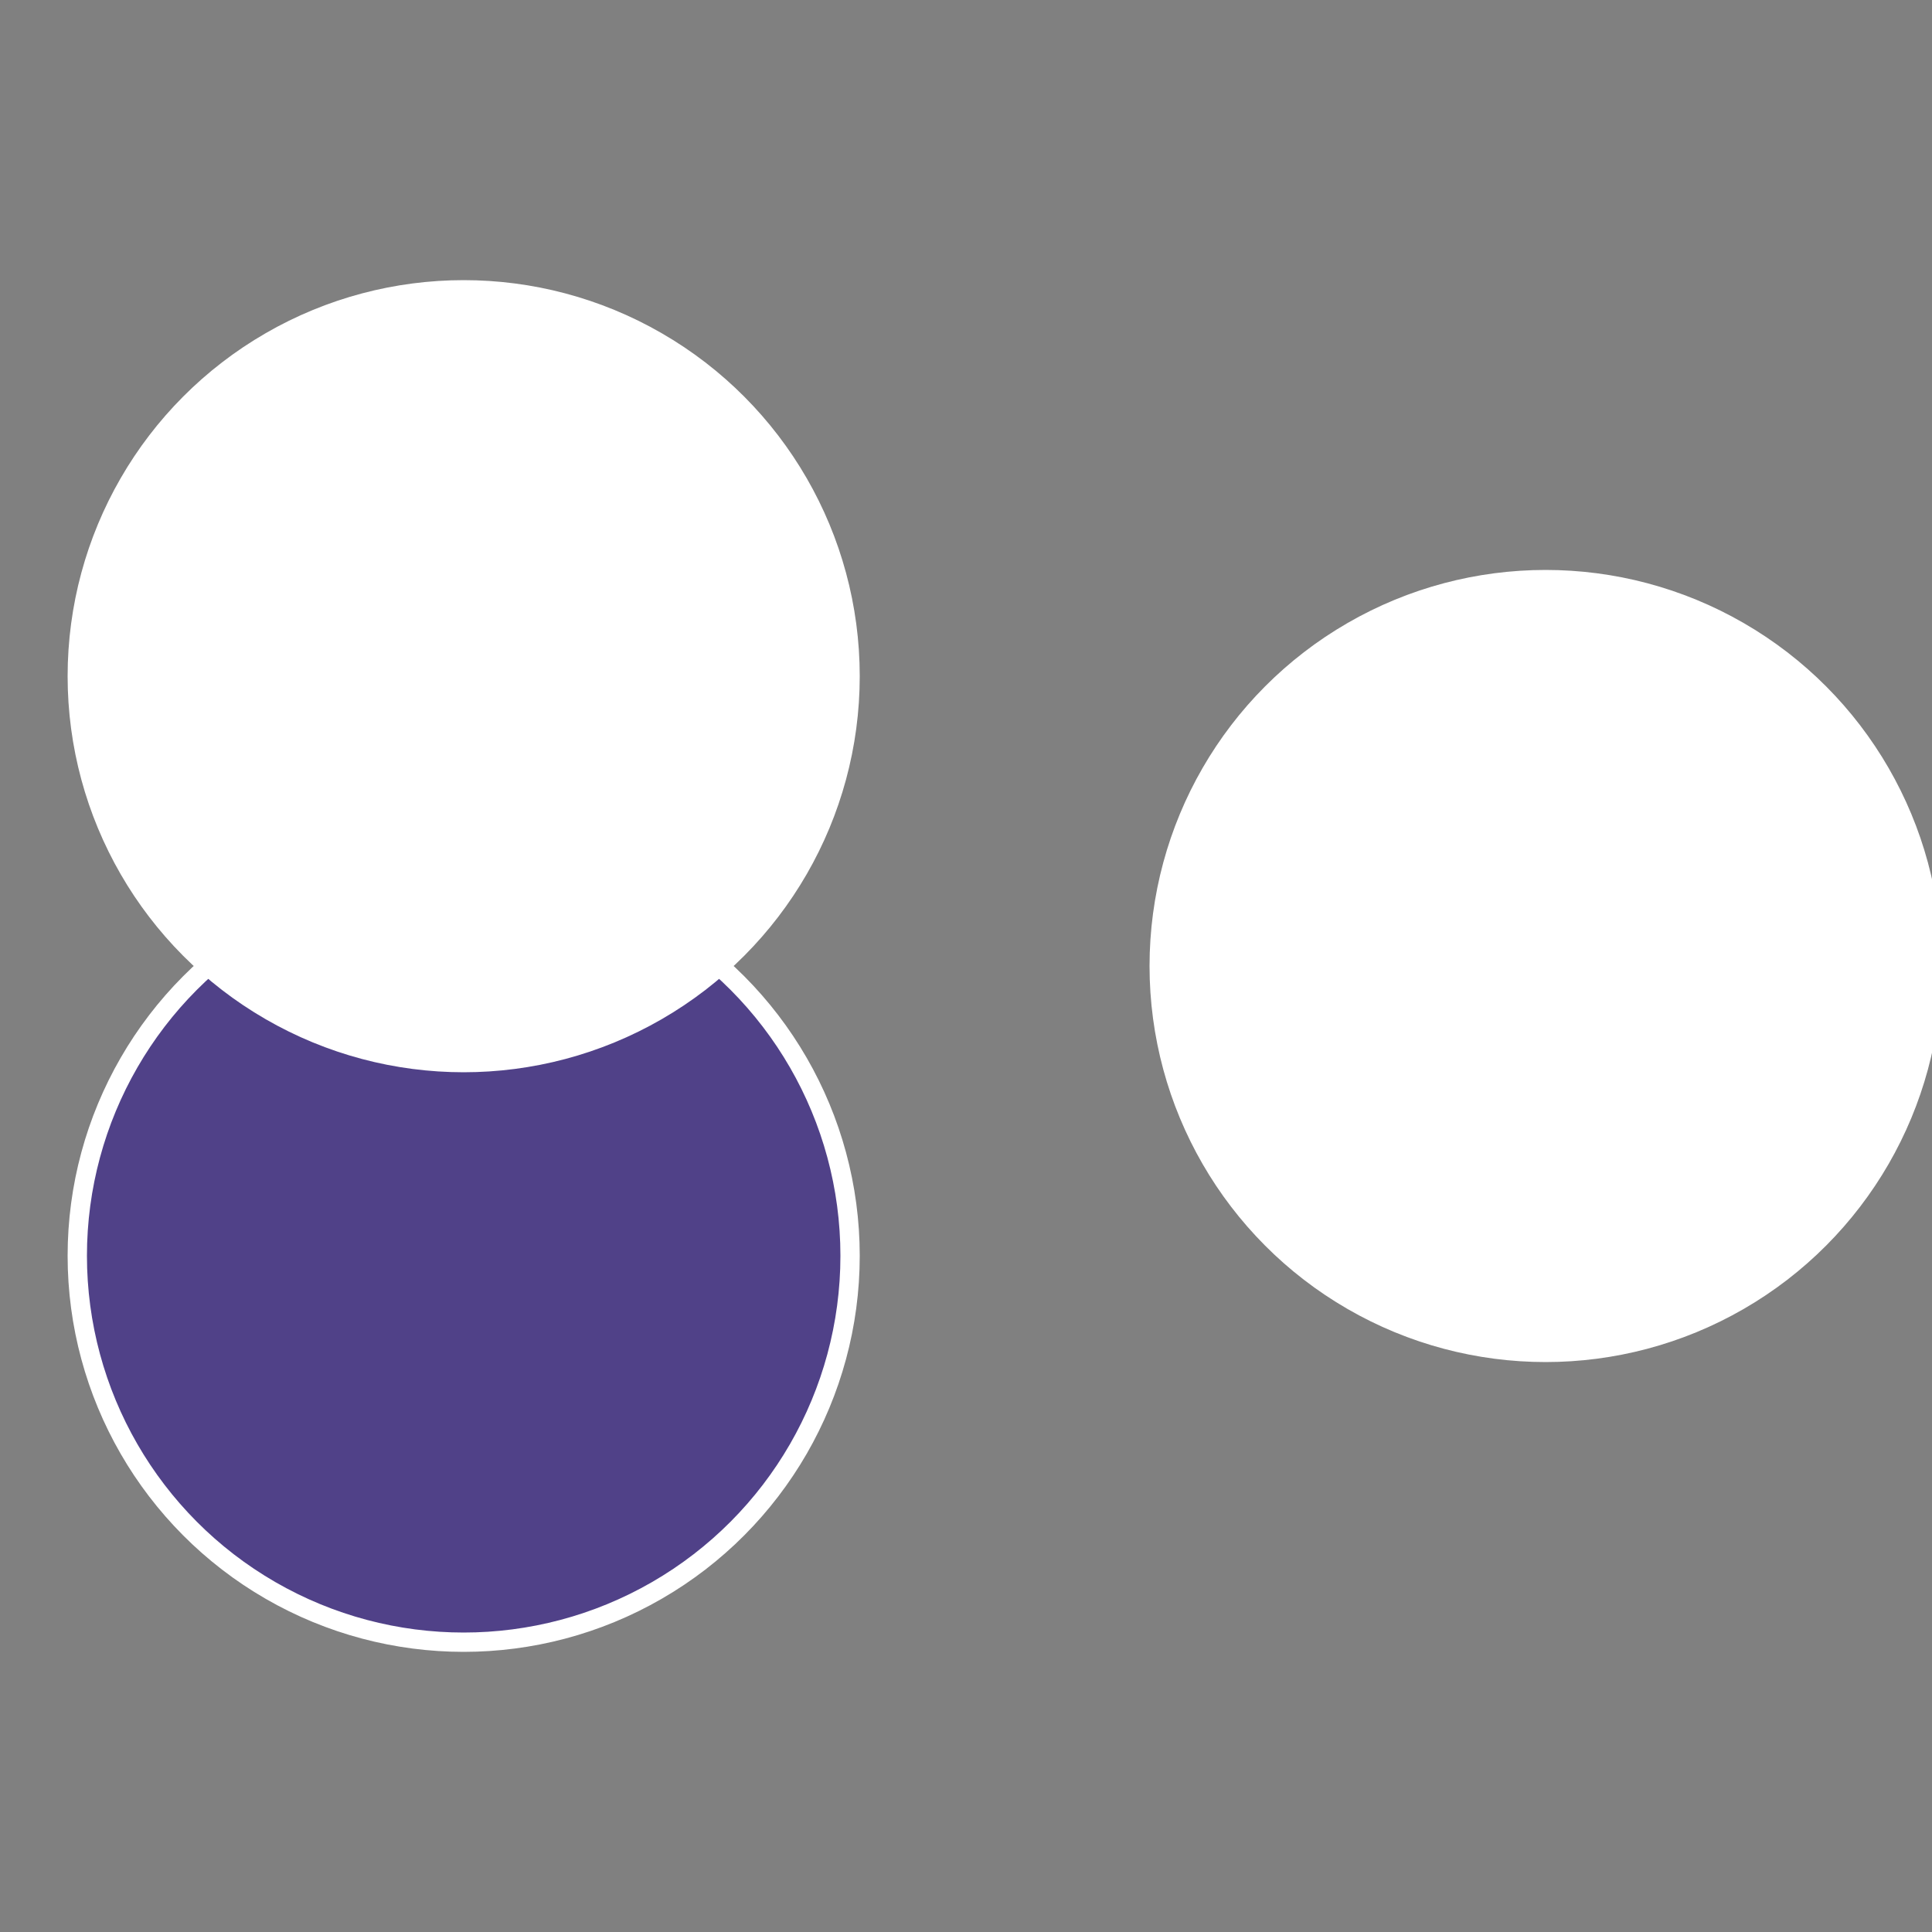 <?xml version="1.0" standalone="no"?>
<svg width="500" height="500" viewBox="-1 -1 2 2" xmlns="http://www.w3.org/2000/svg">
 
                <rect x="-1" y="-1" width="2" height="2" fill="#808080" stroke="none"/>
 
                <circle cx="0.6" cy="0" r="0.4" fill="#fffffffffffffcc7fffffffffffffb82504" stroke="#fff" stroke-width="1%" />
             
                <circle cx="-0.52" cy="0.3" r="0.4" fill="#504188fffffffffffffb82" stroke="#fff" stroke-width="1%" />
             
                <circle cx="-0.52" cy="-0.3" r="0.4" fill="#fffffffffffffefe504fffffffffffffb82" stroke="#fff" stroke-width="1%" />
            </svg>
